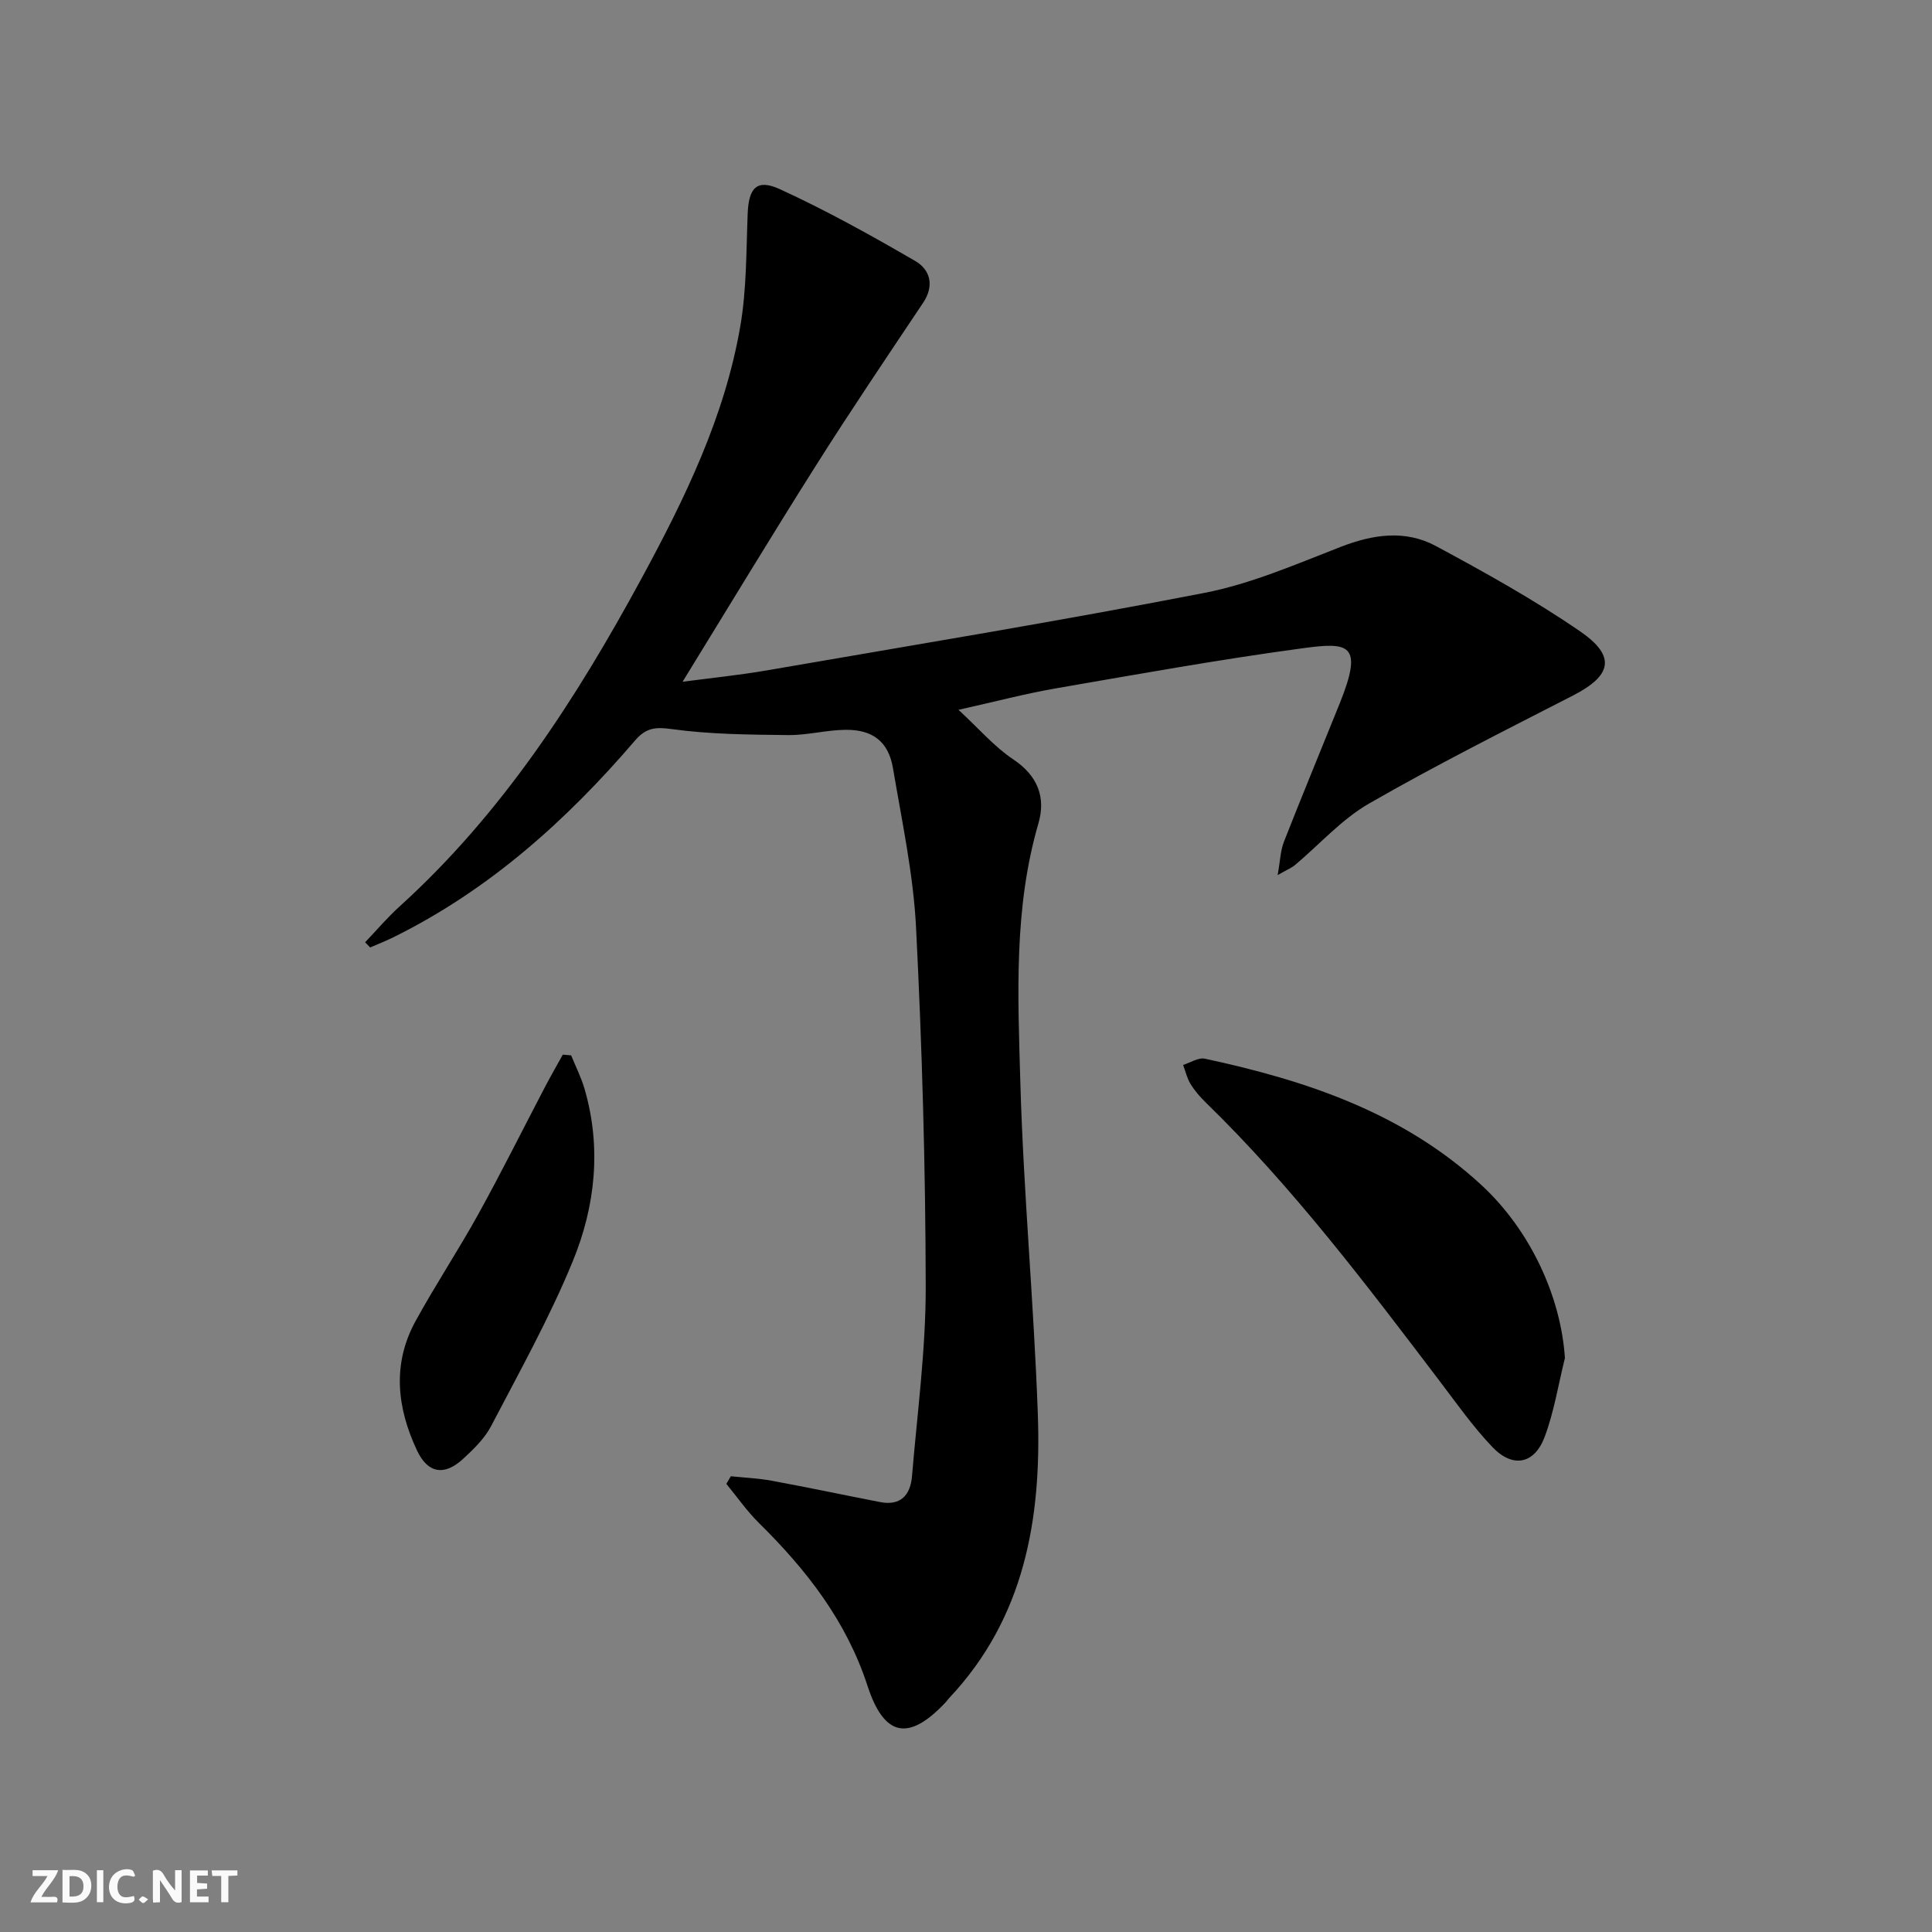 <svg enable-background="new 0 0 400 400" viewBox="0 0 400 400" xmlns="http://www.w3.org/2000/svg"><rect x="0" y="0" width="400" height="400" fill="#808080" stroke="none"/><g fill="#fbfafa"><path d="m37.59 393.81c-.92.31-1.52.05-2-.78-.7-1.2-1.52-2.34-2.47-3.78v4.59c-.55.03-.95.05-1.41.07-.03-.37-.06-.64-.06-.91 0-1.91 0-3.81 0-5.7 1.13-.41 1.77-.03 2.29.91.62 1.11 1.38 2.14 2.31 3.19v-4.2h1.35v6.61z"/><path d="m12.94 393.88v-6.75c1.9.19 3.93-.54 5.37 1.29.8 1.01.78 2.88.03 3.97-1.37 1.97-3.4 1.51-5.4 1.49m1.45-1.22c2.04.12 2.92-.58 2.89-2.21-.03-1.51-.98-2.19-2.89-2z"/><path d="m11.81 393.87h-5.49c.68-2.18 2.47-3.48 3.51-5.45h-3.08v-1.21h5.29c-.71 2.13-2.44 3.48-3.47 5.51.86 0 1.63.04 2.39-.01.79-.05 1.14.21.85 1.16"/><path d="m39.33 393.86v-6.61h3.7v1.07h-2.22v1.52c.68.04 1.34.09 2.07.13v1.07c-.72.05-1.38.09-2.1.14v1.48h2.4v1.19h-3.85z"/><path d="m27.71 388.56c-1.15-.3-2.46-.61-3.1.64-.37.73-.41 1.93-.06 2.67.63 1.35 1.99.93 3.17.68.35.94-.01 1.32-.93 1.46-1.62.25-3.05-.27-3.76-1.48-.73-1.25-.6-3.03.31-4.17.88-1.11 2.71-1.7 4-1.16.32.13.44.74.65 1.12-.1.08-.19.16-.28.24"/><path d="m49.15 387.24v1.07c-.59.02-1.17.05-1.87.08v5.44h-1.48v-5.44h-1.85c-.05-.4-.08-.73-.13-1.15z"/><path d="m20.06 387.21h1.33v6.62h-1.33z"/><path d="m30.68 393.25c-.49.38-.8.79-1.05.76-.32-.05-.6-.45-.9-.7.26-.24.51-.64.8-.67.29-.04.62.3 1.15.61"/></g><path d="m75.59 195.09c2.37-2.48 4.6-5.12 7.13-7.41 21.29-19.29 36.58-42.99 50.13-67.97 8.96-16.53 17.2-33.44 20.42-52.16 1.32-7.64 1.22-15.55 1.53-23.34.21-5.28 1.86-7.24 6.65-5.05 9.61 4.4 18.9 9.57 28.05 14.88 3.08 1.79 4.01 5.08 1.62 8.65-7.47 11.17-15 22.32-22.18 33.68-9.23 14.6-18.16 29.4-27.62 44.78 5.89-.78 11.66-1.36 17.36-2.34 30.25-5.23 60.56-10.2 90.69-16.06 9.65-1.88 18.93-5.92 28.17-9.51 6.72-2.62 13.41-3.6 19.75-.19 10.19 5.49 20.37 11.14 29.89 17.69 7.48 5.15 6.51 9.14-1.49 13.25-14.18 7.28-28.45 14.44-42.25 22.38-5.67 3.26-10.23 8.45-15.32 12.72-.72.61-1.65.97-3.6 2.09.54-2.98.58-5.06 1.3-6.89 3.76-9.59 7.71-19.11 11.56-28.67 4.96-12.33 1.9-12.7-7.58-11.42-17.1 2.3-34.09 5.36-51.09 8.3-6.48 1.12-12.86 2.81-20.26 4.46 4.22 3.9 7.4 7.63 11.32 10.25 5.11 3.41 6.79 7.89 5.22 13.28-5.13 17.61-4.25 35.65-3.74 53.56.65 22.92 2.81 45.8 3.62 68.73.77 21.61-2.7 42.19-18.38 58.81-.23.24-.41.53-.63.77-7.69 8.25-12.8 7.28-16.26-3.35-4.35-13.37-12.63-24-22.46-33.68-2.49-2.46-4.52-5.39-6.76-8.11.31-.53.62-1.05.93-1.58 2.84.3 5.72.42 8.52.94 7.48 1.38 14.93 2.96 22.4 4.41 4.27.83 6.27-1.5 6.59-5.36 1.09-13.07 2.86-26.15 2.84-39.23-.04-24.79-.75-49.59-2-74.35-.56-11.06-2.93-22.04-4.78-33.01-.92-5.45-4.15-7.99-9.79-7.94-3.96.03-7.92 1.13-11.87 1.09-8.06-.09-16.18-.14-24.14-1.24-3.44-.48-5.36-.24-7.59 2.35-14.19 16.56-30.21 30.94-49.96 40.71-1.59.79-3.26 1.44-4.89 2.15-.35-.36-.7-.71-1.05-1.07z" fill="#000001"/><path d="m324 281.16c-1.35 5.44-2.23 11.05-4.17 16.27-2.13 5.73-6.62 6.59-10.85 2.16-4-4.19-7.37-8.99-10.89-13.62-15.2-20.01-30.34-40.07-48.41-57.67-1.18-1.15-2.31-2.44-3.17-3.84-.74-1.19-1.06-2.64-1.56-3.98 1.51-.46 3.15-1.58 4.5-1.29 20.98 4.5 41.01 11.18 57.23 26.13 10.14 9.35 16.48 23.1 17.32 35.84z" fill="#000001"/><path d="m118.25 218.5c.94 2.33 2.1 4.59 2.79 6.99 3.52 12.14 2.21 24.25-2.43 35.58-4.81 11.74-11.05 22.92-16.94 34.2-1.34 2.57-3.62 4.77-5.8 6.78-3.91 3.6-7.31 2.98-9.54-1.76-4.15-8.82-5.16-17.88-.31-26.74 4.14-7.56 8.92-14.76 13.08-22.3 4.79-8.67 9.2-17.55 13.8-26.33 1.16-2.21 2.41-4.38 3.62-6.57.58.05 1.15.1 1.73.15z" fill="#000001"/></svg>
